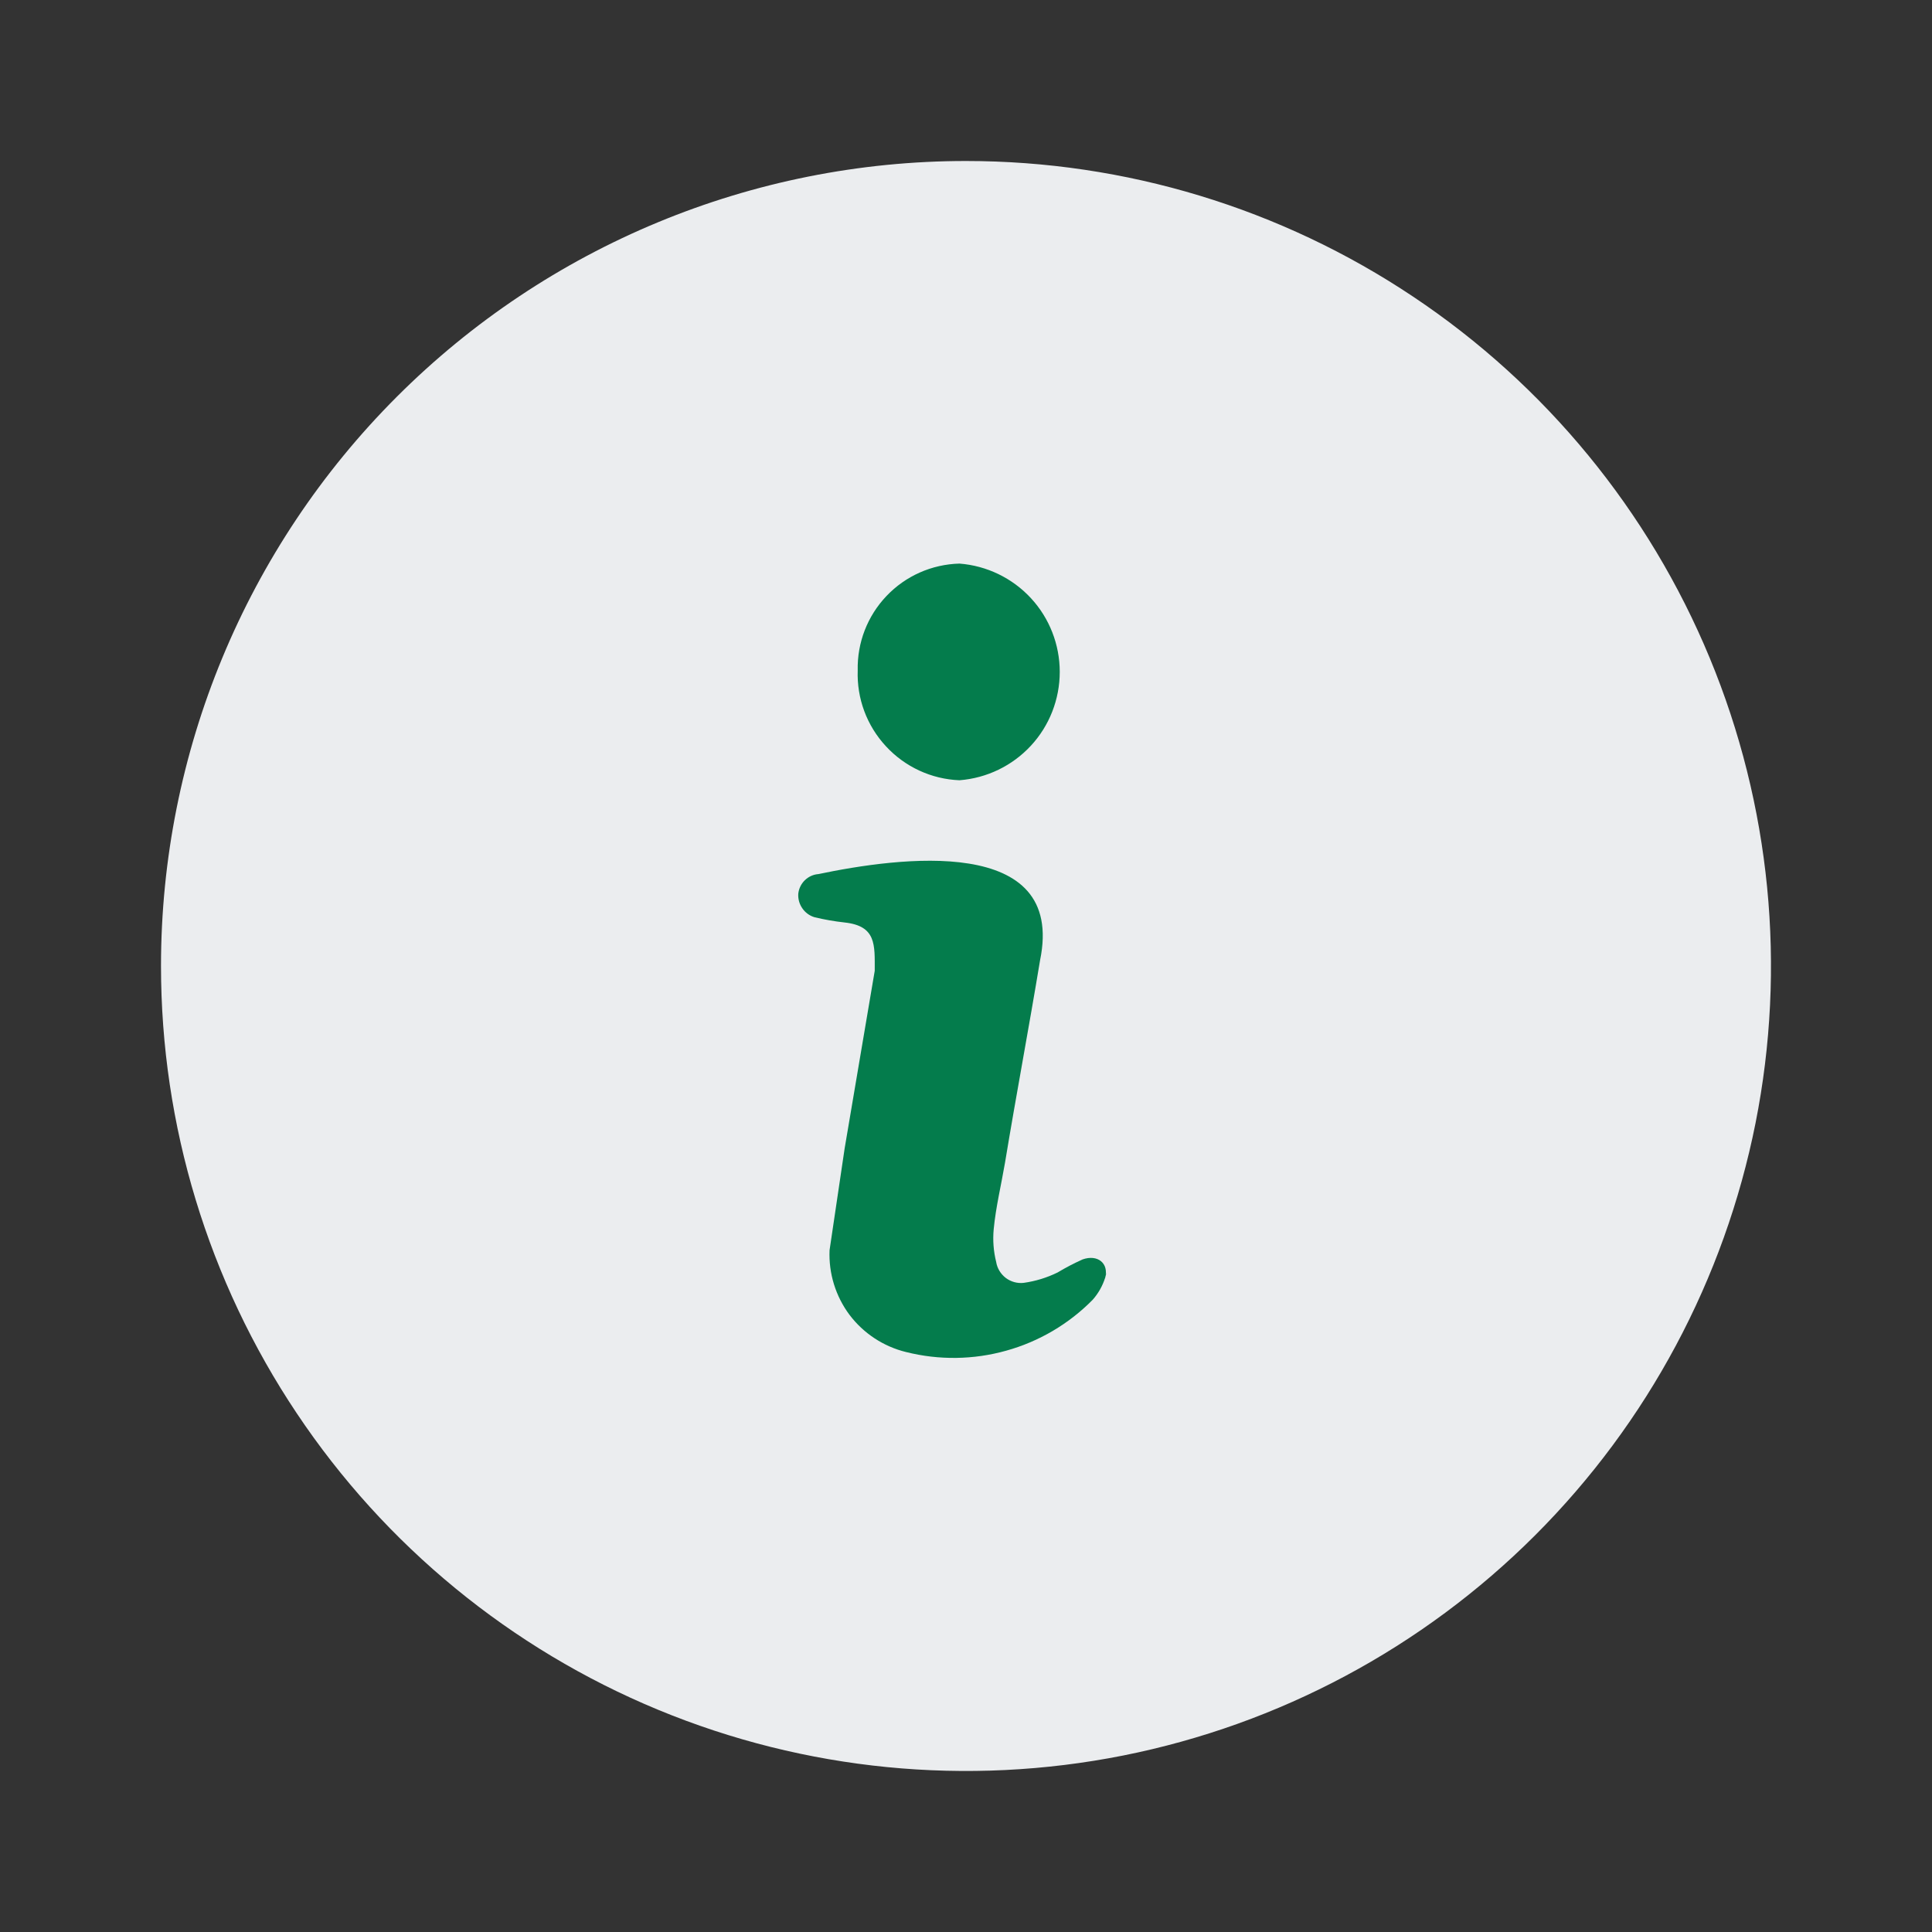 <svg width="21" height="21" viewBox="0 0 21 21" fill="none" xmlns="http://www.w3.org/2000/svg">
    <rect x="0" y="0" width="21" height="21" fill="#333333" stroke="none"/>
    <path d="M10.5 1.75C12.231 1.75 13.922 2.263 15.361 3.225C16.8 4.186 17.922 5.553 18.584 7.152C19.246 8.75 19.419 10.51 19.082 12.207C18.744 13.904 17.911 15.463 16.687 16.687C15.463 17.911 13.904 18.744 12.207 19.082C10.51 19.419 8.75 19.246 7.152 18.584C5.553 17.922 4.186 16.8 3.225 15.361C2.263 13.922 1.75 12.231 1.75 10.5C1.75 8.179 2.672 5.954 4.313 4.313C5.954 2.672 8.179 1.75 10.5 1.75V1.75Z" fill="#EBEDEF"/>
    <path d="M12.013 13.887C11.985 13.976 11.939 14.058 11.877 14.128C11.618 14.391 11.294 14.582 10.938 14.681C10.582 14.781 10.207 14.786 9.848 14.696C9.603 14.636 9.386 14.493 9.234 14.292C9.083 14.09 9.006 13.841 9.017 13.589L9.181 12.482C9.29 11.843 9.399 11.19 9.508 10.552C9.508 10.27 9.527 10.065 9.181 10.027C9.071 10.015 8.962 9.996 8.854 9.97C8.8 9.954 8.753 9.92 8.721 9.873C8.689 9.827 8.673 9.771 8.677 9.714C8.683 9.659 8.708 9.607 8.748 9.568C8.788 9.529 8.84 9.505 8.895 9.501C9.761 9.32 11.588 9.065 11.305 10.438C11.183 11.176 11.046 11.9 10.924 12.638C10.883 12.879 10.824 13.12 10.801 13.362C10.79 13.481 10.799 13.601 10.828 13.717C10.839 13.786 10.877 13.848 10.933 13.891C10.989 13.933 11.059 13.952 11.128 13.944C11.256 13.926 11.38 13.888 11.496 13.831C11.584 13.778 11.675 13.731 11.768 13.689C11.931 13.632 12.054 13.731 12.013 13.889C11.982 13.972 12.054 13.731 12.013 13.887Z" fill="#047C4C"/>
    <path d="M10.429 6.126C10.726 6.149 11.003 6.283 11.205 6.501C11.407 6.719 11.519 7.006 11.519 7.303C11.519 7.601 11.407 7.888 11.205 8.106C11.003 8.324 10.726 8.458 10.429 8.481C10.124 8.469 9.837 8.336 9.63 8.112C9.422 7.888 9.312 7.592 9.323 7.287C9.316 6.986 9.429 6.695 9.636 6.478C9.843 6.26 10.128 6.134 10.429 6.126Z" fill="#047C4C"/>
</svg>
